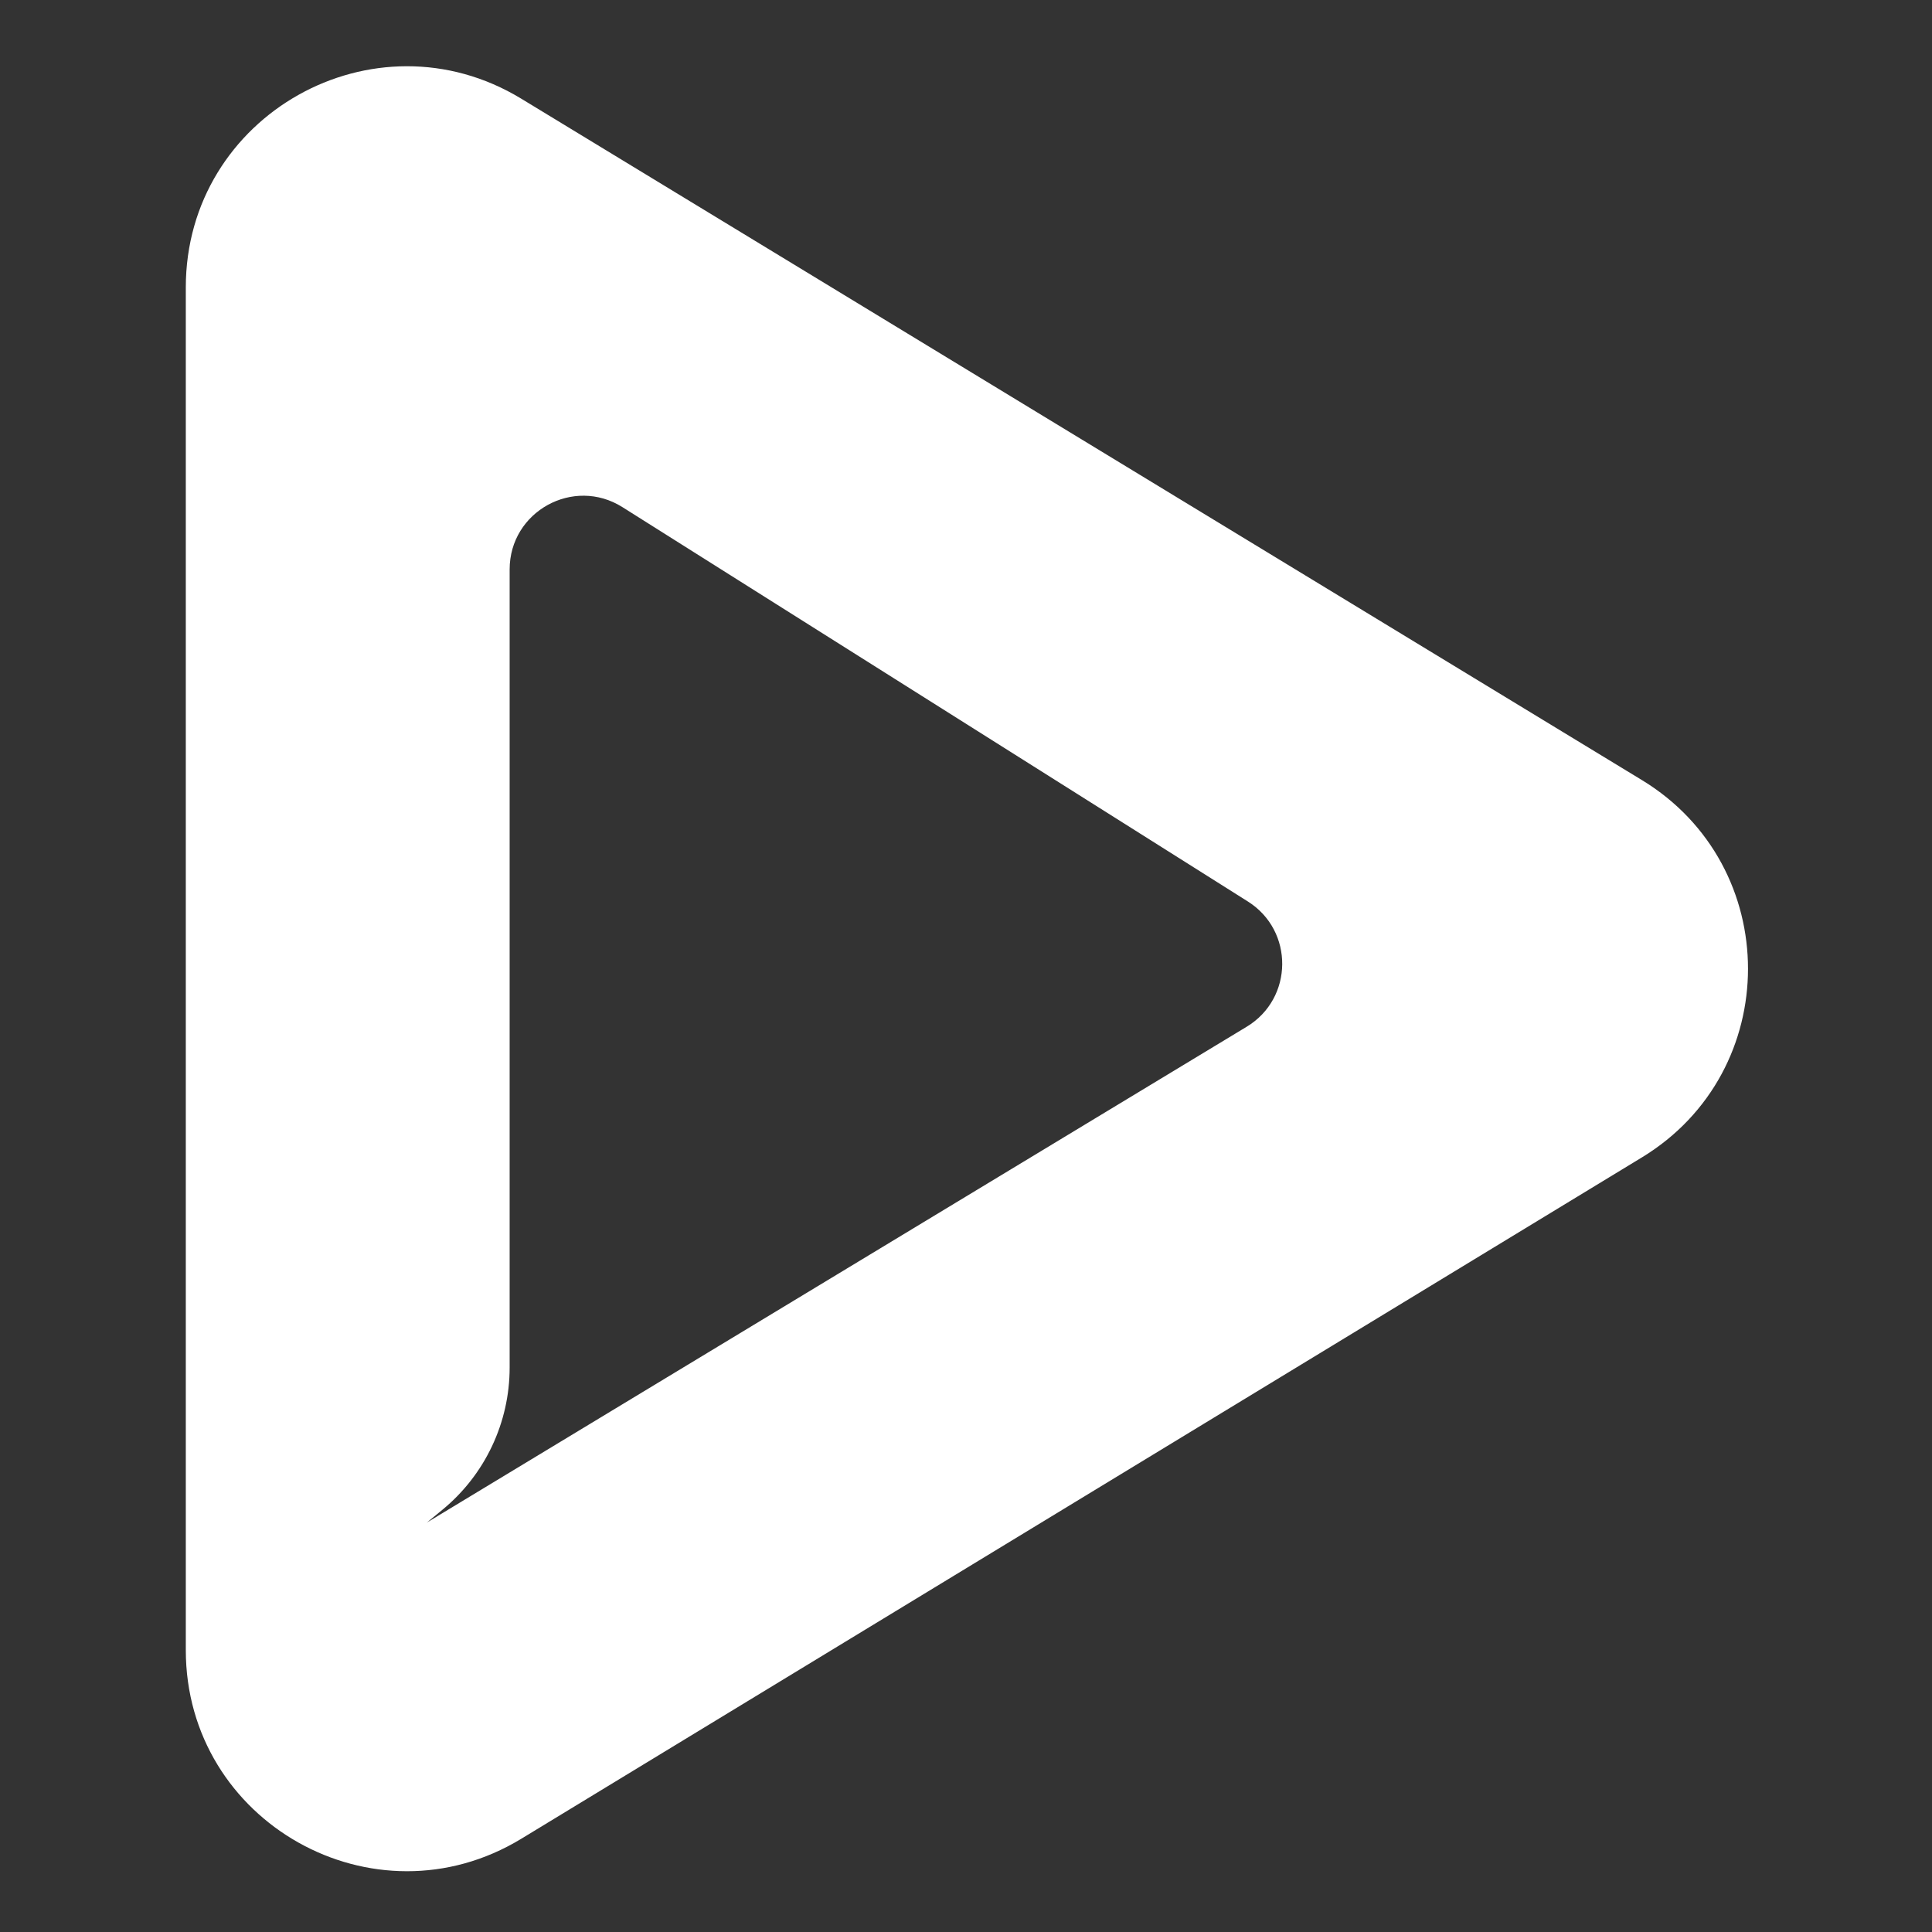 <svg width="525" height="525" viewBox="0 0 525 525" fill="none" xmlns="http://www.w3.org/2000/svg">
<rect x="0" y="0" width="525" height="525" fill="#333333" stroke="none"/>
<path d="M50.49 78.094C50.49 31.299 101.678 2.515 141.662 26.826L446.172 211.976C484.61 235.347 484.61 291.139 446.172 314.51L141.662 499.659C101.678 523.971 50.49 495.187 50.49 448.392V78.094ZM169.157 137.82C155.839 129.422 138.49 138.993 138.49 154.738V371.622C138.49 386.577 131.796 400.746 120.245 410.243L115.99 413.742L338.779 279.002C351.506 271.305 351.678 252.904 339.097 244.971L169.157 137.82Z" fill="url(#paint0_linear_179_30)"/>
<defs>
<linearGradient id="paint0_linear_179_30" x1="324.99" y1="79" x2="83.49" y2="441" gradientUnits="userSpaceOnUse">
<stop stop-color="white"/>
<stop offset="1" stop-color="white"/>
</linearGradient>
</defs>
</svg>
